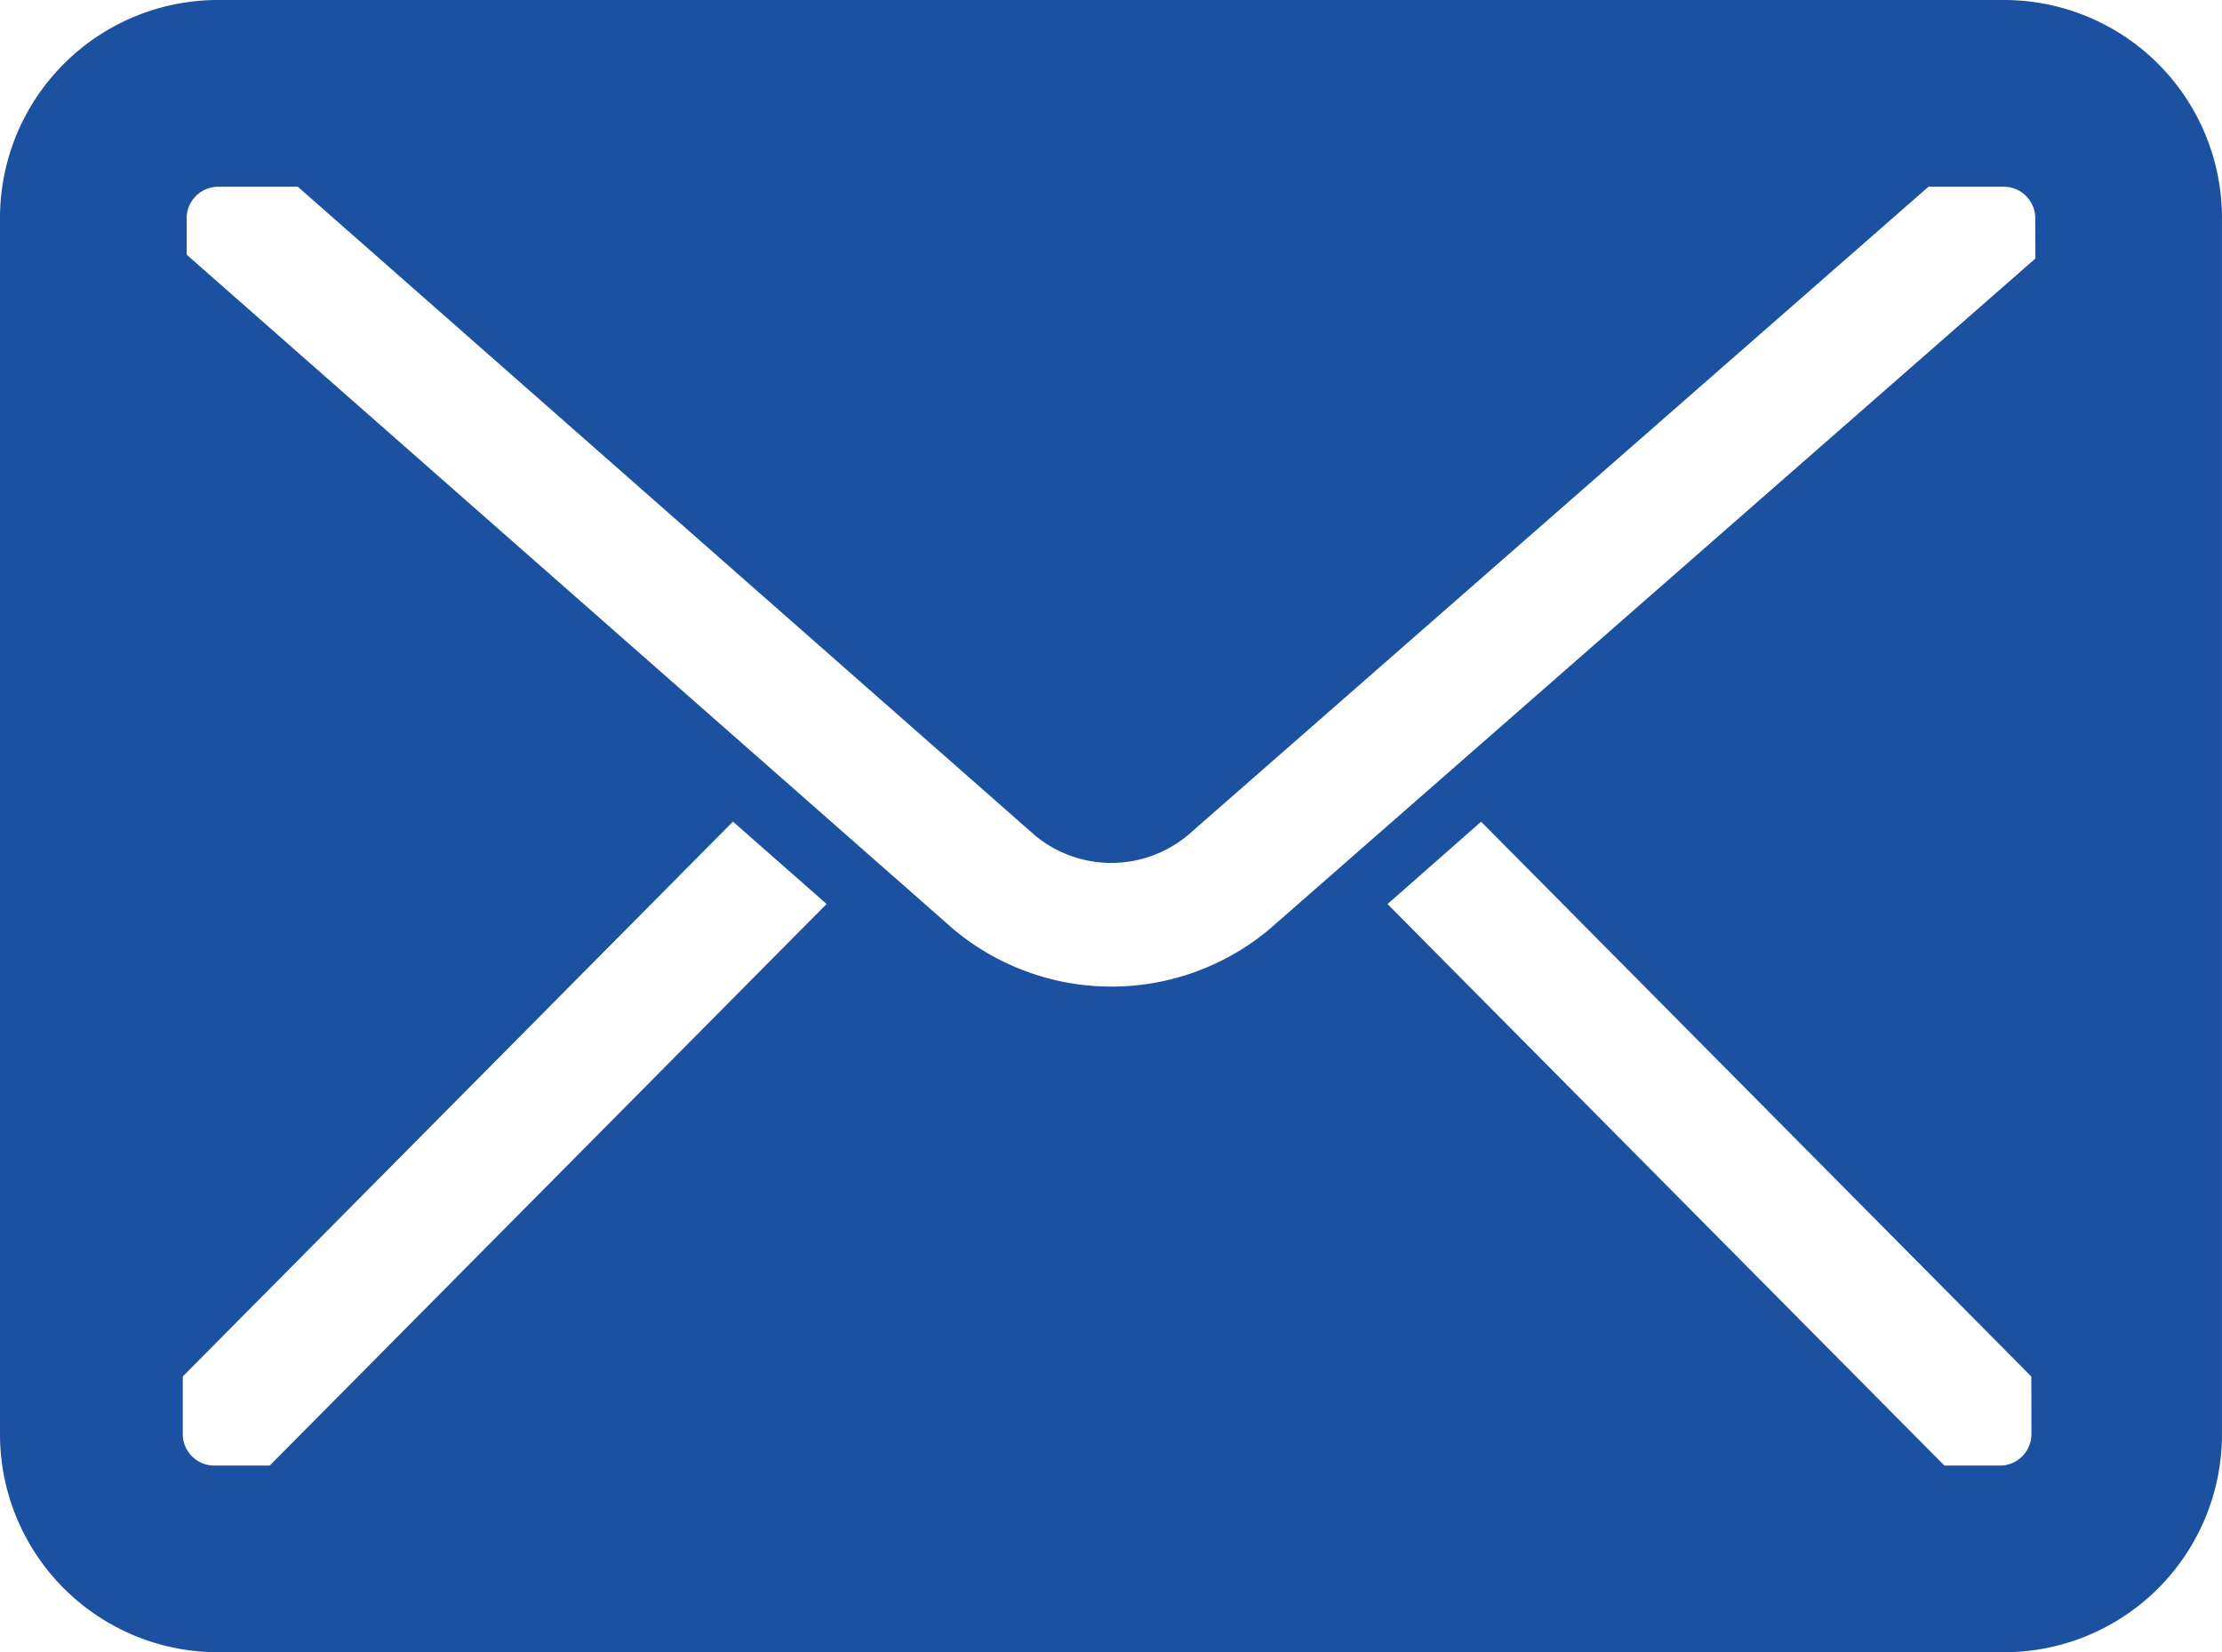 <svg xmlns="http://www.w3.org/2000/svg" width="88.009" height="65.453" viewBox="0 0 88.009 65.453">
  <path id="パス_104" data-name="パス 104" d="M308.169,772.911H237.414a8.636,8.636,0,0,0-8.628,8.628v48.2a8.637,8.637,0,0,0,8.628,8.625h70.755a8.635,8.635,0,0,0,8.625-8.625v-48.2a8.634,8.634,0,0,0-8.625-8.628m-68.7,58.058h-2.21a1.248,1.248,0,0,1-1.233-1.23v-2.3l21.791-21.98,3.709,3.263Zm69.778-1.23a1.249,1.249,0,0,1-1.233,1.23H305.8l-22.057-22.244,3.707-3.263,21.793,21.98Zm.157-46.586-30.35,26.578a9.749,9.749,0,0,1-12.512-.016L236.179,783v-1.459a1.25,1.25,0,0,1,1.235-1.232h3.169l29.209,25.708a4.741,4.741,0,0,0,6.011.007l29.366-25.715h3a1.247,1.247,0,0,1,1.23,1.232Z" transform="translate(-228.786 -772.911)" fill="#1c50a1"/>
</svg>
